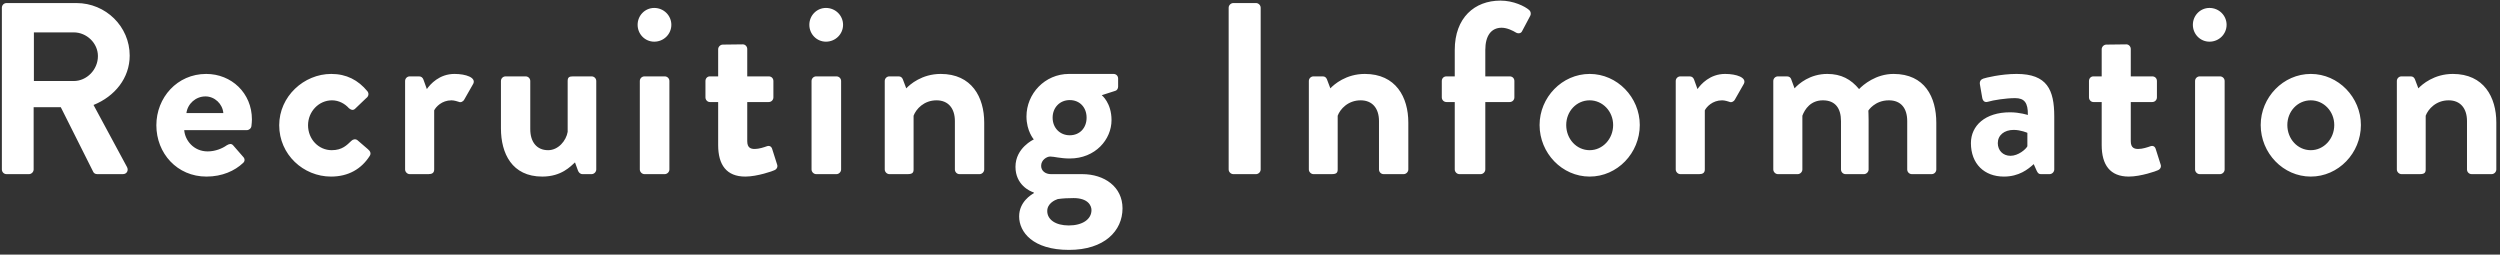 <svg width="491" height="50" viewBox="0 0 491 50" fill="none" xmlns="http://www.w3.org/2000/svg">
<rect x="0" y="0" width="491" height="50" fill="#333333" stroke="none"/>
<path d="M0.368 33.288V1.512C0.368 1.032 0.752 0.6 1.28 0.6H15.008C20.768 0.6 25.472 5.208 25.472 10.92C25.472 15.336 22.544 18.936 18.368 20.616L24.944 32.808C25.28 33.432 24.944 34.2 24.128 34.2H19.088C18.656 34.2 18.416 33.96 18.32 33.768L11.936 21.048H6.608V33.288C6.608 33.768 6.176 34.2 5.696 34.2H1.28C0.752 34.2 0.368 33.768 0.368 33.288ZM6.656 15.912H14.48C17.024 15.912 19.232 13.704 19.232 11.016C19.232 8.472 17.024 6.36 14.48 6.36H6.656V15.912ZM30.709 24.6C30.709 19.176 34.789 14.52 40.501 14.52C45.445 14.52 49.477 18.264 49.477 23.448C49.477 23.784 49.429 24.408 49.381 24.744C49.333 25.224 48.901 25.56 48.469 25.56H36.181C36.325 27.528 38.005 29.736 40.789 29.736C42.277 29.736 43.669 29.16 44.533 28.536C45.013 28.248 45.445 28.152 45.781 28.536L47.749 30.792C48.085 31.128 48.181 31.656 47.701 32.04C46.117 33.528 43.669 34.68 40.549 34.68C34.789 34.68 30.709 30.12 30.709 24.6ZM36.613 22.2H43.861C43.717 20.424 42.181 18.936 40.357 18.936C38.437 18.936 36.853 20.376 36.613 22.2ZM54.836 24.6C54.836 18.936 59.684 14.52 65.06 14.52C68.036 14.52 70.34 15.72 72.164 17.928C72.5 18.36 72.404 18.936 71.924 19.272L69.716 21.384C69.284 21.768 68.852 21.528 68.516 21.24C67.748 20.376 66.548 19.704 65.204 19.704C62.612 19.704 60.5 21.912 60.5 24.6C60.5 27.336 62.564 29.496 65.156 29.496C67.22 29.496 68.132 28.488 68.996 27.672C69.332 27.336 69.812 27.24 70.196 27.528L72.26 29.304C72.74 29.688 72.932 30.168 72.596 30.648C70.964 33.192 68.42 34.68 65.012 34.68C59.588 34.68 54.836 30.36 54.836 24.6ZM79.561 33.288V15.912C79.561 15.384 79.993 15 80.473 15H82.297C82.729 15 83.017 15.24 83.161 15.624L83.833 17.496C84.505 16.536 86.281 14.52 89.257 14.52C91.513 14.52 93.529 15.24 92.953 16.44L91.177 19.56C90.937 19.992 90.457 20.184 90.073 19.992C89.929 19.944 89.209 19.704 88.681 19.704C86.761 19.704 85.609 21 85.273 21.672V33.288C85.273 33.96 84.841 34.2 84.169 34.2H80.473C79.993 34.2 79.561 33.768 79.561 33.288ZM98.385 25.224V15.912C98.385 15.384 98.817 15 99.297 15H103.233C103.713 15 104.145 15.384 104.145 15.912V25.368C104.145 27.912 105.441 29.496 107.649 29.496C109.665 29.496 111.201 27.624 111.489 25.896V15.912C111.489 15.192 111.777 15 112.545 15H116.193C116.673 15 117.105 15.384 117.105 15.912V33.288C117.105 33.768 116.673 34.2 116.193 34.2H114.417C113.937 34.2 113.649 33.864 113.505 33.48L112.929 31.896C112.065 32.664 110.289 34.68 106.497 34.68C100.545 34.68 98.385 30.12 98.385 25.224ZM128.493 8.184C126.669 8.184 125.229 6.696 125.229 4.872C125.229 3.048 126.669 1.56 128.493 1.56C130.365 1.56 131.853 3.048 131.853 4.872C131.853 6.696 130.365 8.184 128.493 8.184ZM125.661 33.288V15.912C125.661 15.384 126.093 15 126.573 15H130.557C131.037 15 131.469 15.384 131.469 15.912V33.288C131.469 33.768 131.037 34.2 130.557 34.2H126.573C126.093 34.2 125.661 33.768 125.661 33.288ZM141.047 28.488V20.04H139.415C138.935 20.04 138.551 19.608 138.551 19.128V15.912C138.551 15.384 138.935 15 139.415 15H141.047V9.672C141.047 9.192 141.479 8.76 141.959 8.76L145.895 8.712C146.375 8.712 146.759 9.144 146.759 9.624V15H150.983C151.511 15 151.895 15.384 151.895 15.912V19.128C151.895 19.608 151.511 20.04 150.983 20.04H146.759V27.72C146.759 29.064 147.479 29.256 148.247 29.256C149.063 29.256 150.071 28.92 150.599 28.728C151.127 28.536 151.511 28.776 151.655 29.256L152.615 32.28C152.807 32.76 152.567 33.24 152.087 33.432C151.847 33.576 148.727 34.68 146.375 34.68C142.679 34.68 141.047 32.376 141.047 28.488ZM162.218 8.184C160.394 8.184 158.954 6.696 158.954 4.872C158.954 3.048 160.394 1.56 162.218 1.56C164.09 1.56 165.578 3.048 165.578 4.872C165.578 6.696 164.09 8.184 162.218 8.184ZM159.386 33.288V15.912C159.386 15.384 159.818 15 160.298 15H164.282C164.762 15 165.194 15.384 165.194 15.912V33.288C165.194 33.768 164.762 34.2 164.282 34.2H160.298C159.818 34.2 159.386 33.768 159.386 33.288ZM173.764 33.288V15.912C173.764 15.384 174.196 15 174.676 15H176.5C176.932 15 177.172 15.24 177.316 15.576L177.988 17.352C178.708 16.584 181.06 14.52 184.756 14.52C190.852 14.52 193.3 19.08 193.3 24.072V33.288C193.3 33.768 192.868 34.2 192.388 34.2H188.452C187.924 34.2 187.54 33.768 187.54 33.288V23.784C187.54 21.288 186.244 19.704 183.94 19.704C181.444 19.704 179.908 21.432 179.428 22.728V33.288C179.428 33.96 179.14 34.2 178.228 34.2H174.676C174.196 34.2 173.764 33.768 173.764 33.288ZM199.439 32.76C199.439 29.016 203.039 27.384 203.039 27.384C203.039 27.384 201.599 25.752 201.599 22.872C201.599 18.408 205.199 14.52 209.951 14.52H218.687C219.215 14.52 219.599 14.904 219.599 15.432V17.016C219.599 17.352 219.407 17.736 219.071 17.832L216.383 18.696C216.383 18.696 218.303 20.184 218.303 23.592C218.303 27.384 215.135 31.128 210.095 31.128C208.271 31.128 207.023 30.744 206.255 30.744C205.583 30.744 204.479 31.416 204.479 32.568C204.479 33.576 205.343 34.2 206.399 34.2H212.543C216.911 34.2 220.463 36.696 220.463 40.92C220.463 45.336 216.911 49.08 209.951 49.08C202.847 49.08 200.159 45.576 200.159 42.504C200.159 39.624 202.559 38.232 203.039 37.944V37.8C202.223 37.56 199.439 36.264 199.439 32.76ZM206.735 23.112C206.735 25.128 208.175 26.568 210.095 26.568C212.063 26.568 213.407 25.128 213.407 23.112C213.407 21.096 212.063 19.656 210.095 19.656C208.175 19.656 206.735 21.096 206.735 23.112ZM205.679 41.448C205.679 43.128 207.311 44.28 209.903 44.28C212.591 44.28 214.367 43.08 214.367 41.256C214.367 40.392 213.695 38.904 210.863 38.904C209.807 38.904 208.751 38.952 207.743 39.096C207.167 39.288 205.679 39.96 205.679 41.448ZM241.309 33.288V1.512C241.309 1.032 241.741 0.6 242.221 0.6H246.685C247.165 0.6 247.597 1.032 247.597 1.512V33.288C247.597 33.768 247.165 34.2 246.685 34.2H242.221C241.741 34.2 241.309 33.768 241.309 33.288ZM257.058 33.288V15.912C257.058 15.384 257.49 15 257.97 15H259.794C260.226 15 260.466 15.24 260.61 15.576L261.282 17.352C262.002 16.584 264.354 14.52 268.05 14.52C274.146 14.52 276.594 19.08 276.594 24.072V33.288C276.594 33.768 276.162 34.2 275.682 34.2H271.746C271.218 34.2 270.834 33.768 270.834 33.288V23.784C270.834 21.288 269.538 19.704 267.234 19.704C264.738 19.704 263.202 21.432 262.722 22.728V33.288C262.722 33.96 262.434 34.2 261.522 34.2H257.97C257.49 34.2 257.058 33.768 257.058 33.288ZM285.713 33.288V20.04H284.081C283.553 20.04 283.169 19.608 283.169 19.128V15.912C283.169 15.384 283.553 15 284.081 15H285.713V9.816C285.713 3.48 289.601 0.12 294.689 0.12C297.233 0.12 299.489 1.224 300.353 1.992C300.641 2.232 300.737 2.76 300.545 3.096L298.913 6.168C298.721 6.552 298.193 6.648 297.761 6.408C297.137 6.024 295.985 5.448 294.929 5.448C292.865 5.448 291.713 7.032 291.713 9.816V15H296.513C297.041 15 297.425 15.384 297.425 15.912V19.128C297.425 19.608 297.041 20.04 296.513 20.04H291.713V33.288C291.713 33.768 291.281 34.2 290.801 34.2H286.625C286.145 34.2 285.713 33.768 285.713 33.288ZM302.373 24.552C302.373 19.128 306.789 14.52 312.213 14.52C317.637 14.52 322.053 19.128 322.053 24.552C322.053 30.072 317.637 34.68 312.213 34.68C306.789 34.68 302.373 30.072 302.373 24.552ZM307.605 24.552C307.605 27.288 309.621 29.496 312.213 29.496C314.757 29.496 316.821 27.288 316.821 24.552C316.821 21.864 314.757 19.704 312.213 19.704C309.621 19.704 307.605 21.864 307.605 24.552ZM329.114 33.288V15.912C329.114 15.384 329.546 15 330.026 15H331.85C332.282 15 332.57 15.24 332.714 15.624L333.386 17.496C334.058 16.536 335.834 14.52 338.81 14.52C341.066 14.52 343.082 15.24 342.506 16.44L340.73 19.56C340.49 19.992 340.01 20.184 339.626 19.992C339.482 19.944 338.762 19.704 338.234 19.704C336.314 19.704 335.162 21 334.826 21.672V33.288C334.826 33.96 334.394 34.2 333.722 34.2H330.026C329.546 34.2 329.114 33.768 329.114 33.288ZM348.274 33.288V15.912C348.274 15.384 348.706 15 349.186 15H350.962C351.394 15 351.682 15.24 351.778 15.528L352.45 17.352C353.266 16.44 355.474 14.52 358.882 14.52C361.618 14.52 363.538 15.576 365.122 17.496C365.938 16.632 368.434 14.52 371.89 14.52C378.034 14.52 380.29 19.08 380.29 24.12V33.288C380.29 33.768 379.906 34.2 379.378 34.2H375.49C374.962 34.2 374.578 33.768 374.578 33.288V23.784C374.578 21.288 373.378 19.704 370.978 19.704C368.194 19.704 366.946 21.72 366.946 21.72C366.946 21.72 366.994 22.68 366.994 23.544V33.288C366.994 33.768 366.562 34.2 366.082 34.2H362.482C361.954 34.2 361.57 33.768 361.57 33.288V23.784C361.57 21.288 360.466 19.704 358.018 19.704C355.618 19.704 354.466 21.432 353.986 22.728V33.288C353.986 33.768 353.554 34.2 353.074 34.2H349.186C348.706 34.2 348.274 33.768 348.274 33.288ZM387.088 28.104C387.088 24.696 389.872 22.056 394.768 22.056C396.688 22.056 398.272 22.584 398.272 22.584C398.32 20.136 397.552 19.272 395.776 19.272C394 19.272 391.504 19.656 390.4 19.992C389.728 20.184 389.392 19.752 389.296 19.128L388.864 16.632C388.72 15.912 389.104 15.576 389.536 15.432C389.92 15.288 392.992 14.52 396.064 14.52C402.064 14.52 403.456 17.64 403.456 22.872V33.288C403.456 33.768 403.024 34.2 402.544 34.2H400.816C400.48 34.2 400.24 34.056 400 33.528L399.424 32.232C398.32 33.24 396.544 34.68 393.568 34.68C389.728 34.68 387.088 32.184 387.088 28.104ZM392.368 28.104C392.368 29.544 393.376 30.6 394.864 30.6C396.4 30.6 397.888 29.304 398.176 28.728V26.088C398.176 26.088 396.88 25.512 395.488 25.512C393.616 25.512 392.368 26.568 392.368 28.104ZM412.772 28.488V20.04H411.14C410.66 20.04 410.276 19.608 410.276 19.128V15.912C410.276 15.384 410.66 15 411.14 15H412.772V9.672C412.772 9.192 413.204 8.76 413.684 8.76L417.62 8.712C418.1 8.712 418.484 9.144 418.484 9.624V15H422.708C423.236 15 423.62 15.384 423.62 15.912V19.128C423.62 19.608 423.236 20.04 422.708 20.04H418.484V27.72C418.484 29.064 419.204 29.256 419.972 29.256C420.788 29.256 421.796 28.92 422.324 28.728C422.852 28.536 423.236 28.776 423.38 29.256L424.34 32.28C424.532 32.76 424.292 33.24 423.812 33.432C423.572 33.576 420.452 34.68 418.1 34.68C414.404 34.68 412.772 32.376 412.772 28.488ZM433.943 8.184C432.119 8.184 430.679 6.696 430.679 4.872C430.679 3.048 432.119 1.56 433.943 1.56C435.815 1.56 437.303 3.048 437.303 4.872C437.303 6.696 435.815 8.184 433.943 8.184ZM431.111 33.288V15.912C431.111 15.384 431.543 15 432.023 15H436.007C436.487 15 436.919 15.384 436.919 15.912V33.288C436.919 33.768 436.487 34.2 436.007 34.2H432.023C431.543 34.2 431.111 33.768 431.111 33.288ZM444.001 24.552C444.001 19.128 448.417 14.52 453.841 14.52C459.265 14.52 463.681 19.128 463.681 24.552C463.681 30.072 459.265 34.68 453.841 34.68C448.417 34.68 444.001 30.072 444.001 24.552ZM449.233 24.552C449.233 27.288 451.249 29.496 453.841 29.496C456.385 29.496 458.449 27.288 458.449 24.552C458.449 21.864 456.385 19.704 453.841 19.704C451.249 19.704 449.233 21.864 449.233 24.552ZM470.742 33.288V15.912C470.742 15.384 471.174 15 471.654 15H473.478C473.91 15 474.15 15.24 474.294 15.576L474.966 17.352C475.686 16.584 478.038 14.52 481.734 14.52C487.83 14.52 490.278 19.08 490.278 24.072V33.288C490.278 33.768 489.846 34.2 489.366 34.2H485.43C484.902 34.2 484.518 33.768 484.518 33.288V23.784C484.518 21.288 483.222 19.704 480.918 19.704C478.422 19.704 476.886 21.432 476.406 22.728V33.288C476.406 33.96 476.118 34.2 475.206 34.2H471.654C471.174 34.2 470.742 33.768 470.742 33.288Z" fill="white"/>
</svg>
